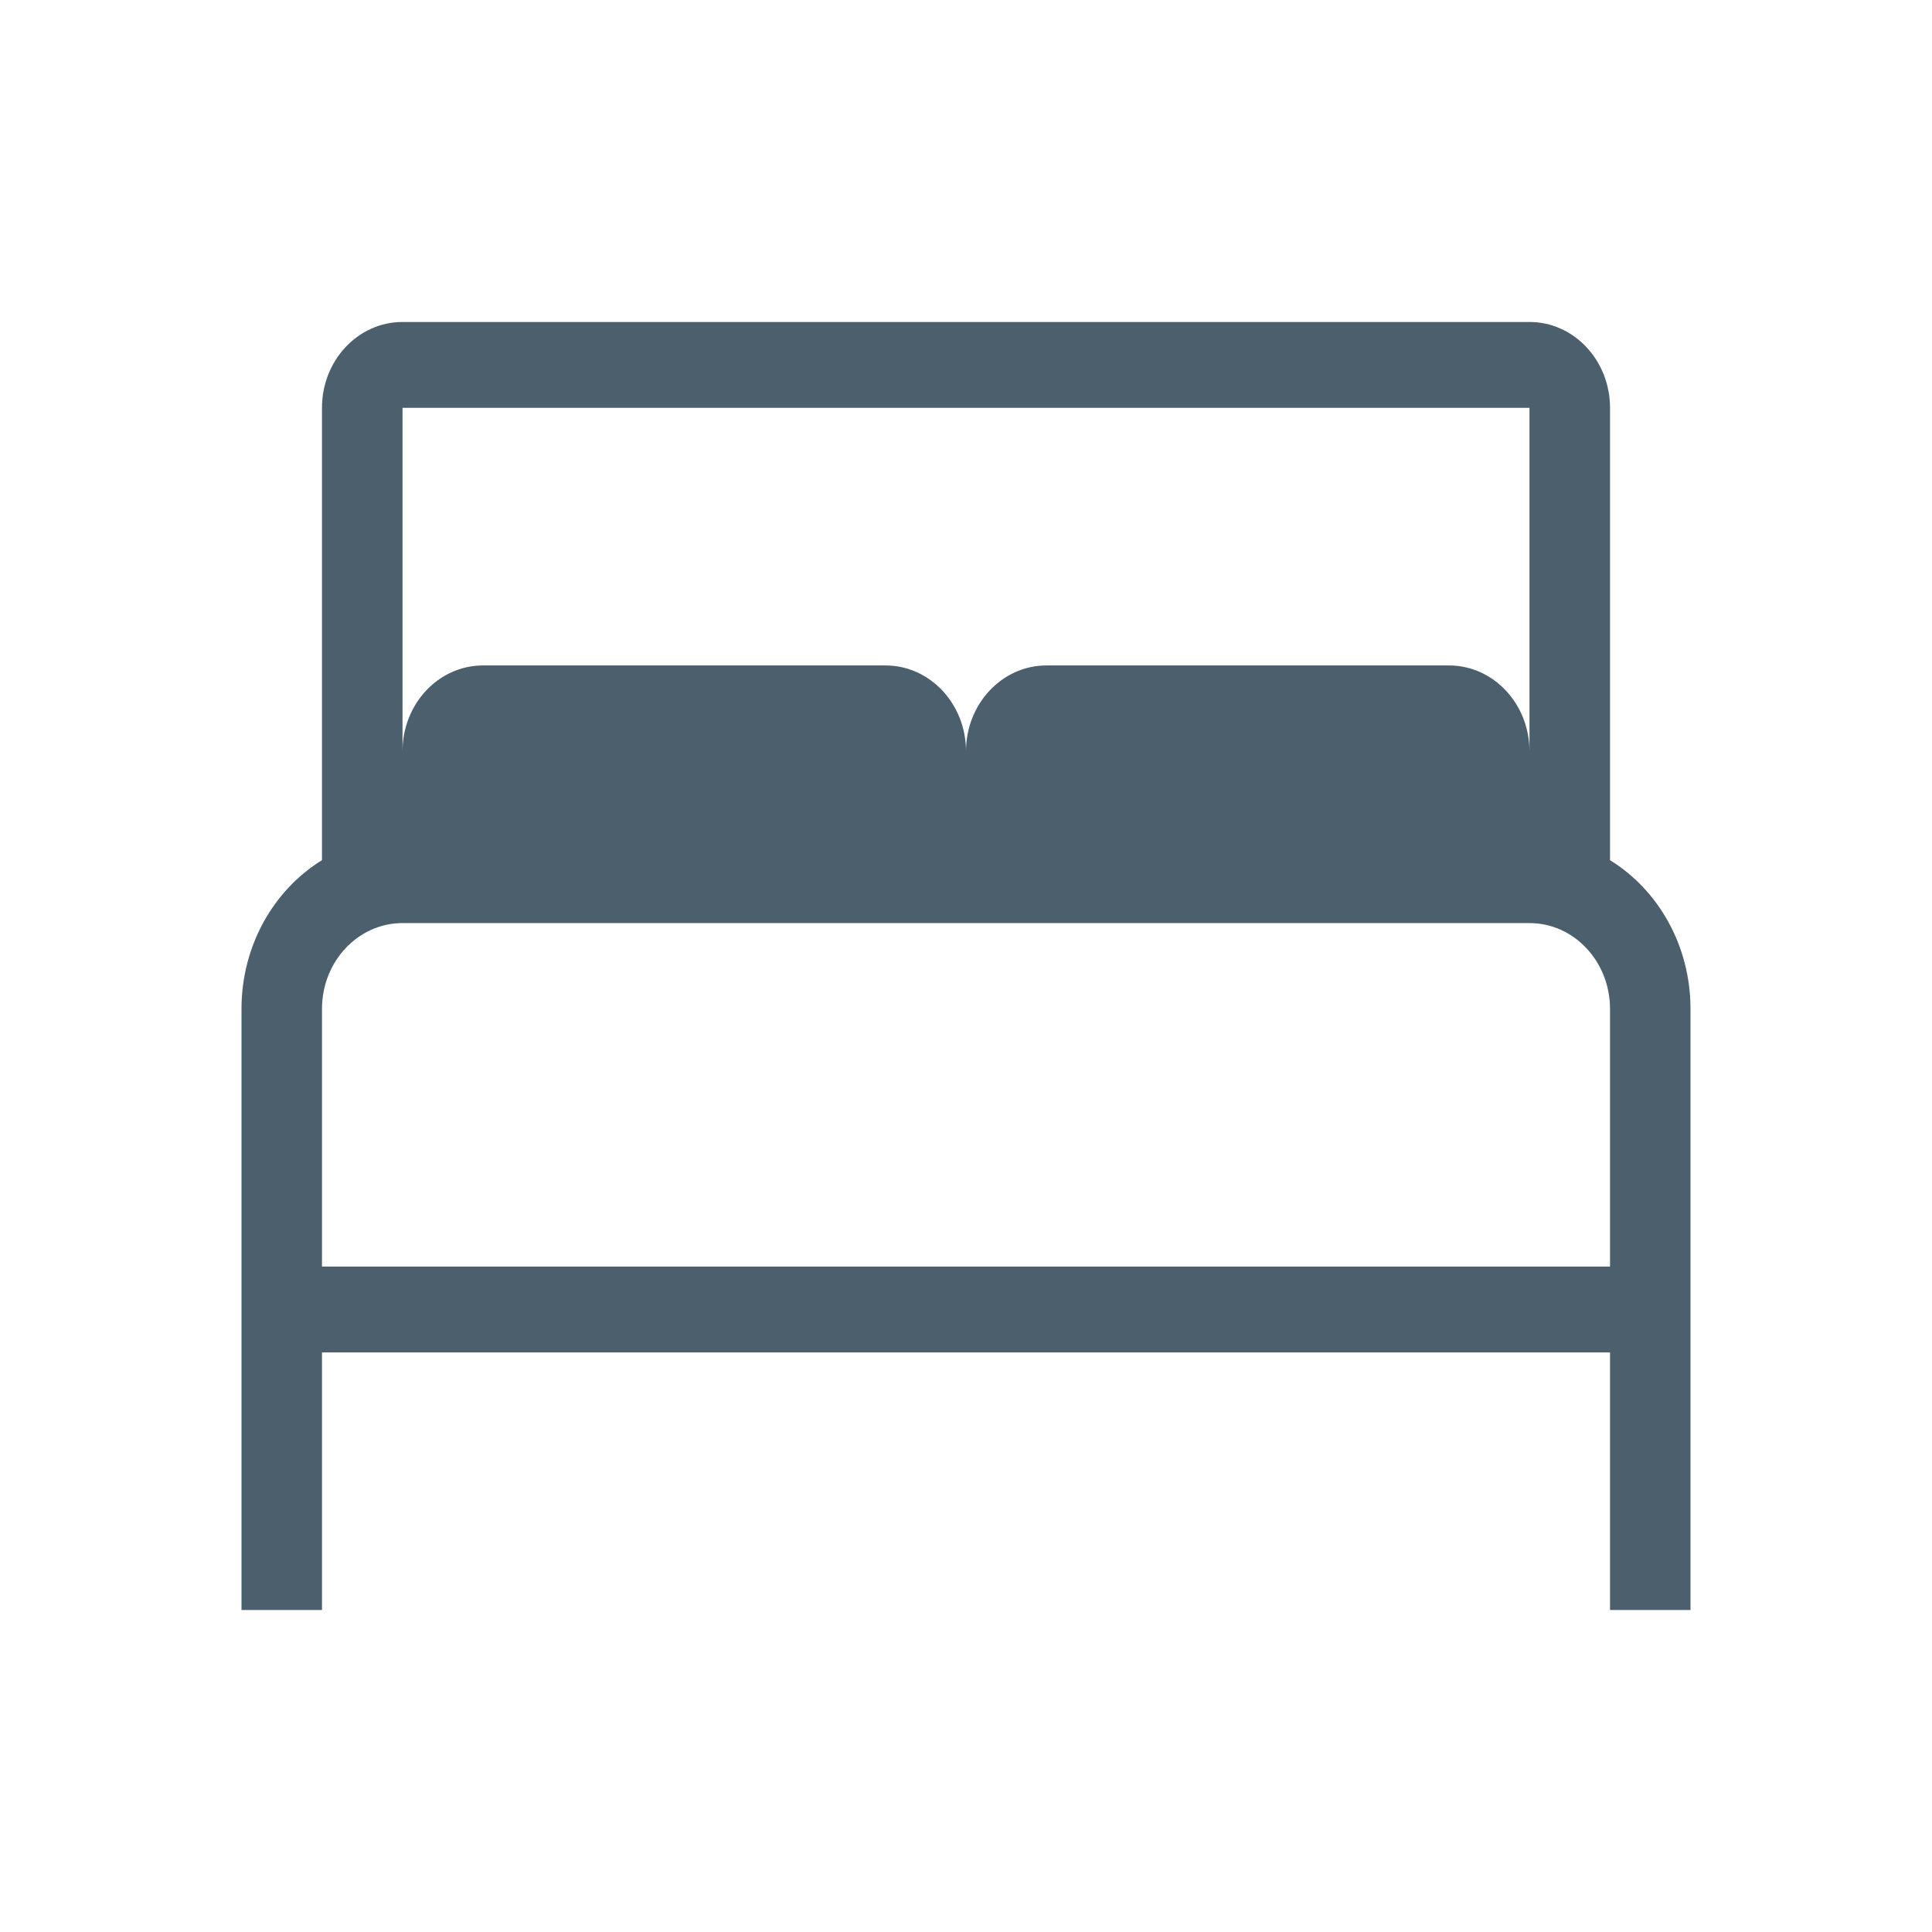 <svg width="32" height="32" viewBox="0 0 32 32" fill="none" xmlns="http://www.w3.org/2000/svg">
<path fill-rule="evenodd" clip-rule="evenodd" d="M5.333 14.247V6.755C5.333 5.97 5.93 5.333 6.667 5.333H25.333C26.07 5.333 26.667 5.97 26.667 6.755V14.247C27.464 14.739 28 15.658 28 16.711V26.667H26.667V22.4H5.333V26.667H4V16.711C4 15.658 4.536 14.739 5.333 14.247ZM6.667 6.755H25.333V12.444C25.333 11.659 24.736 11.022 24 11.022H17.333C16.597 11.022 16 11.659 16 12.444C16 11.659 15.403 11.022 14.667 11.022H8C7.264 11.022 6.667 11.659 6.667 12.444V6.755ZM6.667 15.289C5.93 15.289 5.333 15.926 5.333 16.711V20.978H26.667V16.711C26.667 15.926 26.07 15.289 25.333 15.289H6.667Z" fill="#4B5F6D"/>
</svg>
